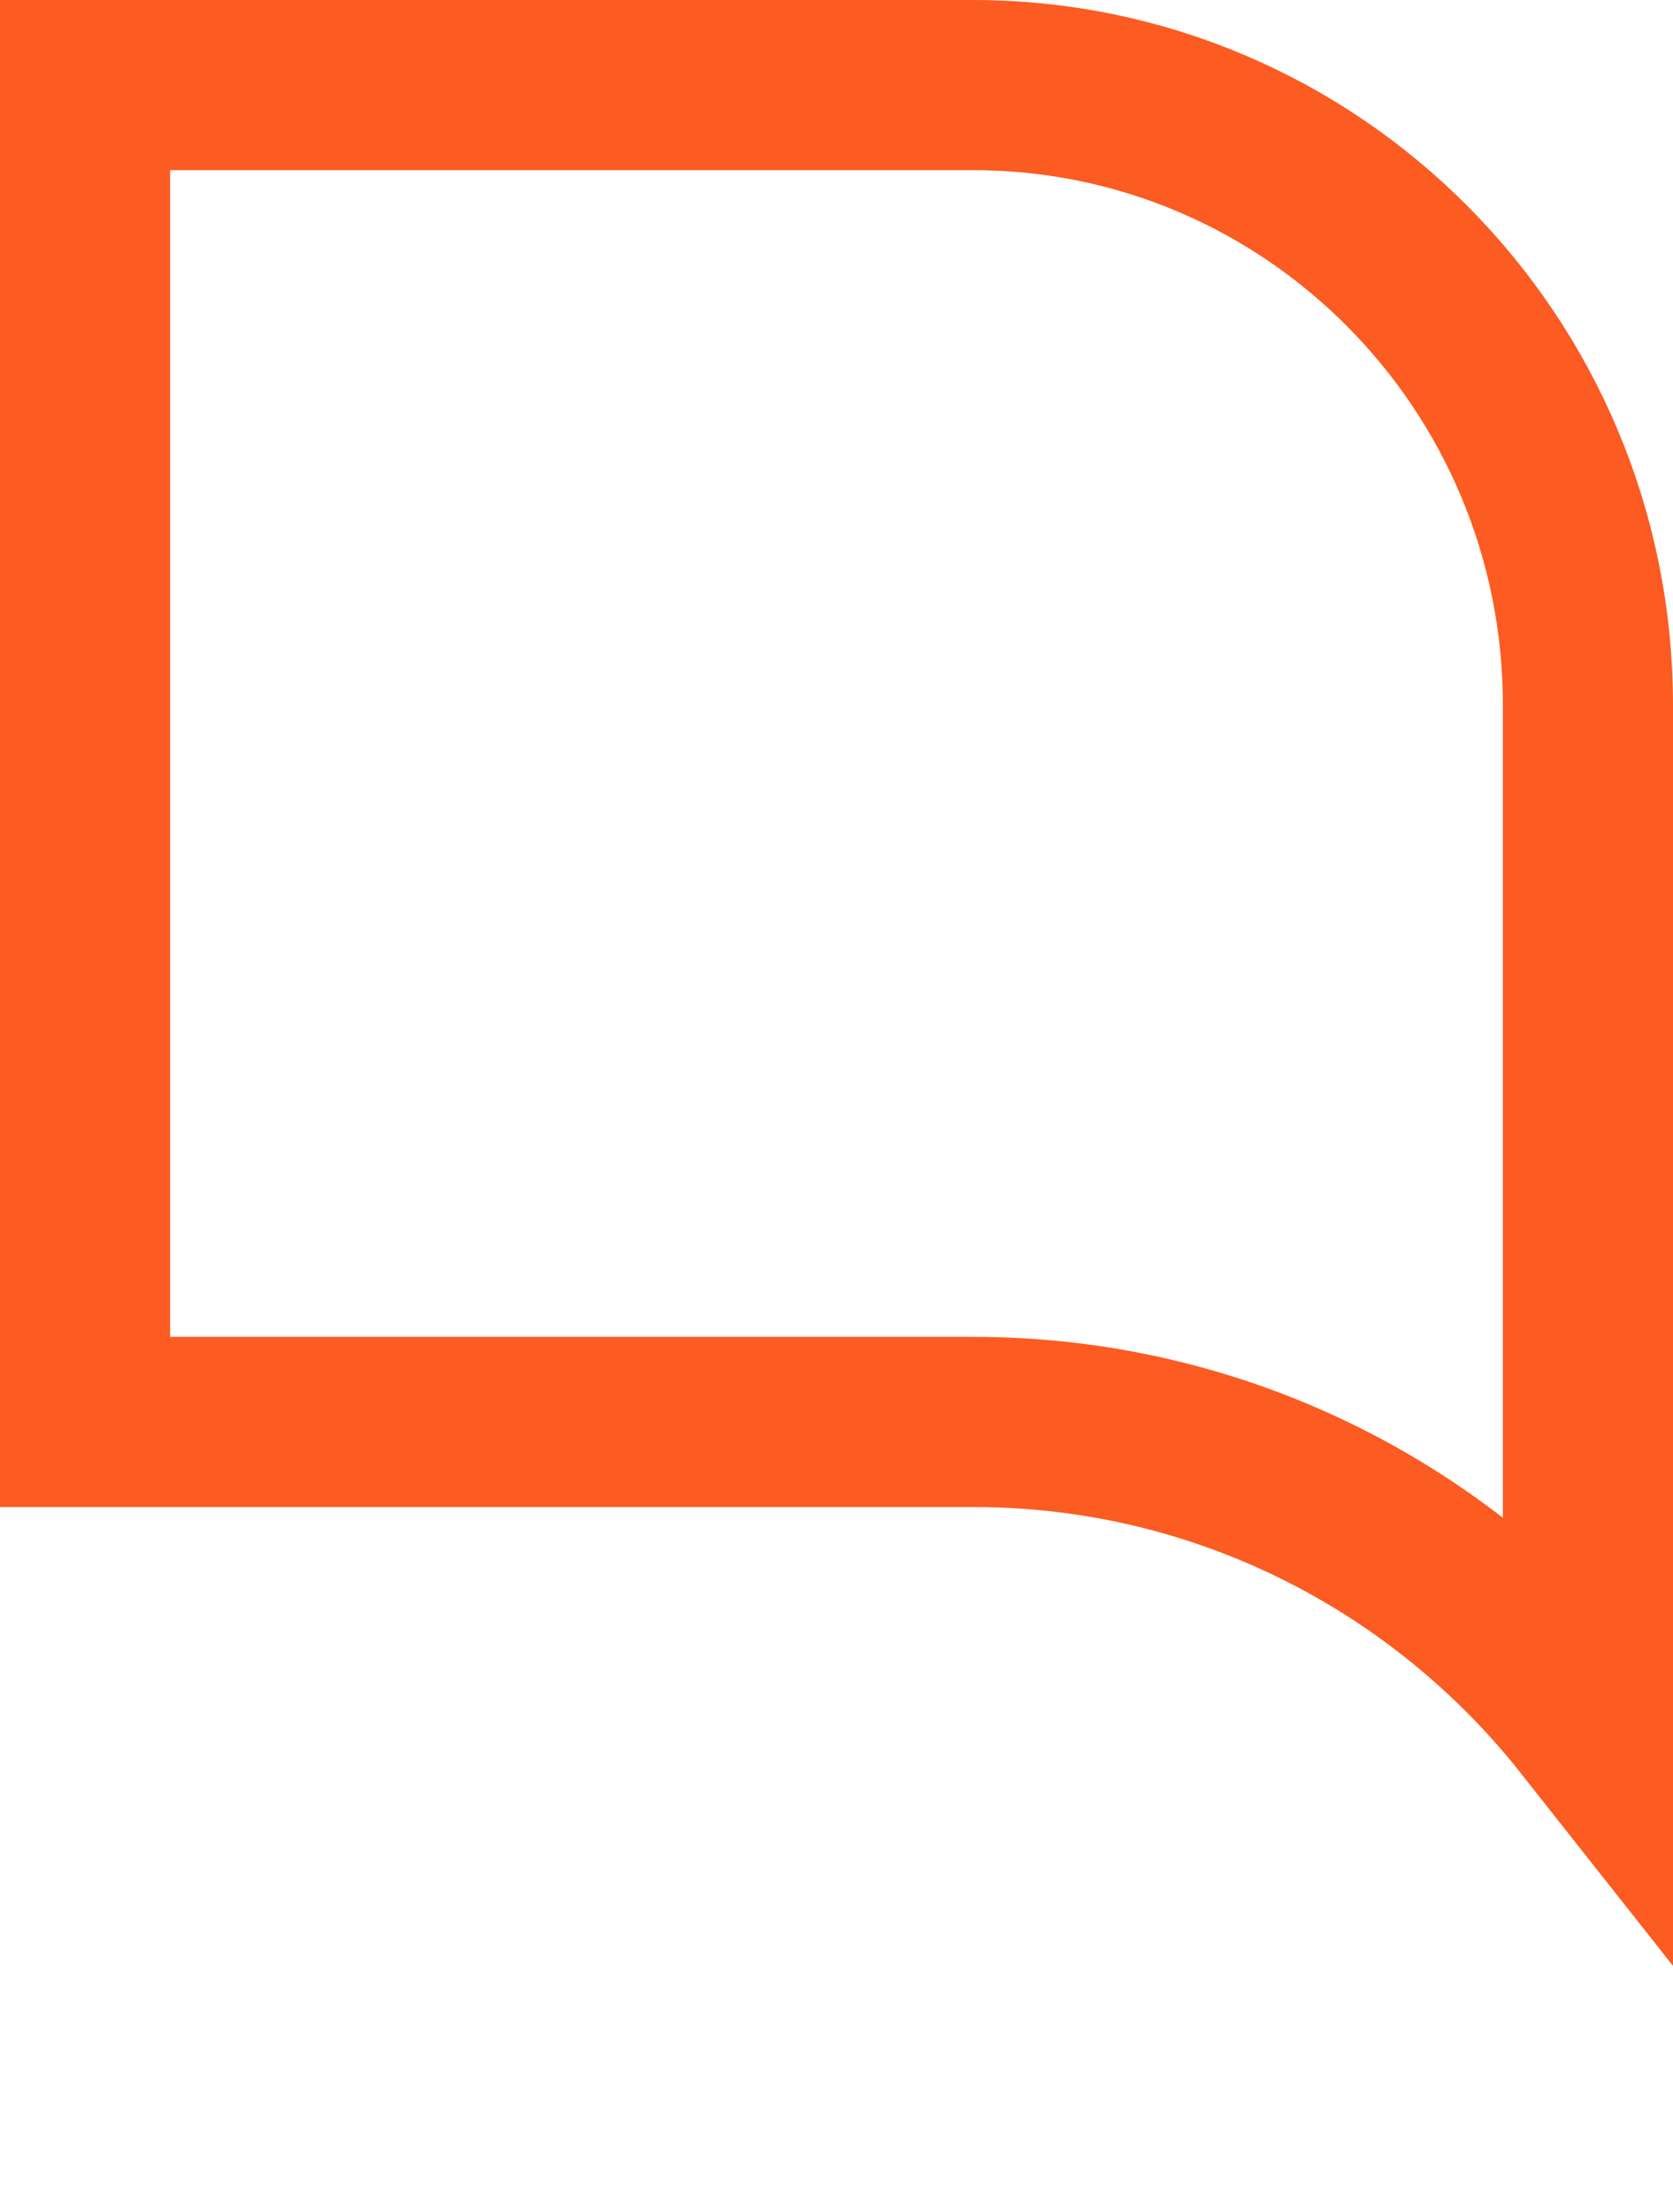 <?xml version="1.0" encoding="UTF-8"?> <svg xmlns="http://www.w3.org/2000/svg" width="59" height="78" viewBox="0 0 59 78" fill="none"> <path d="M56 24.861V60.679C50.931 54.26 43.106 50.139 34.313 50.139H3V3H34.313C46.27 3 56 12.768 56 24.861Z" stroke="#FC5B21" stroke-width="6"></path> </svg> 